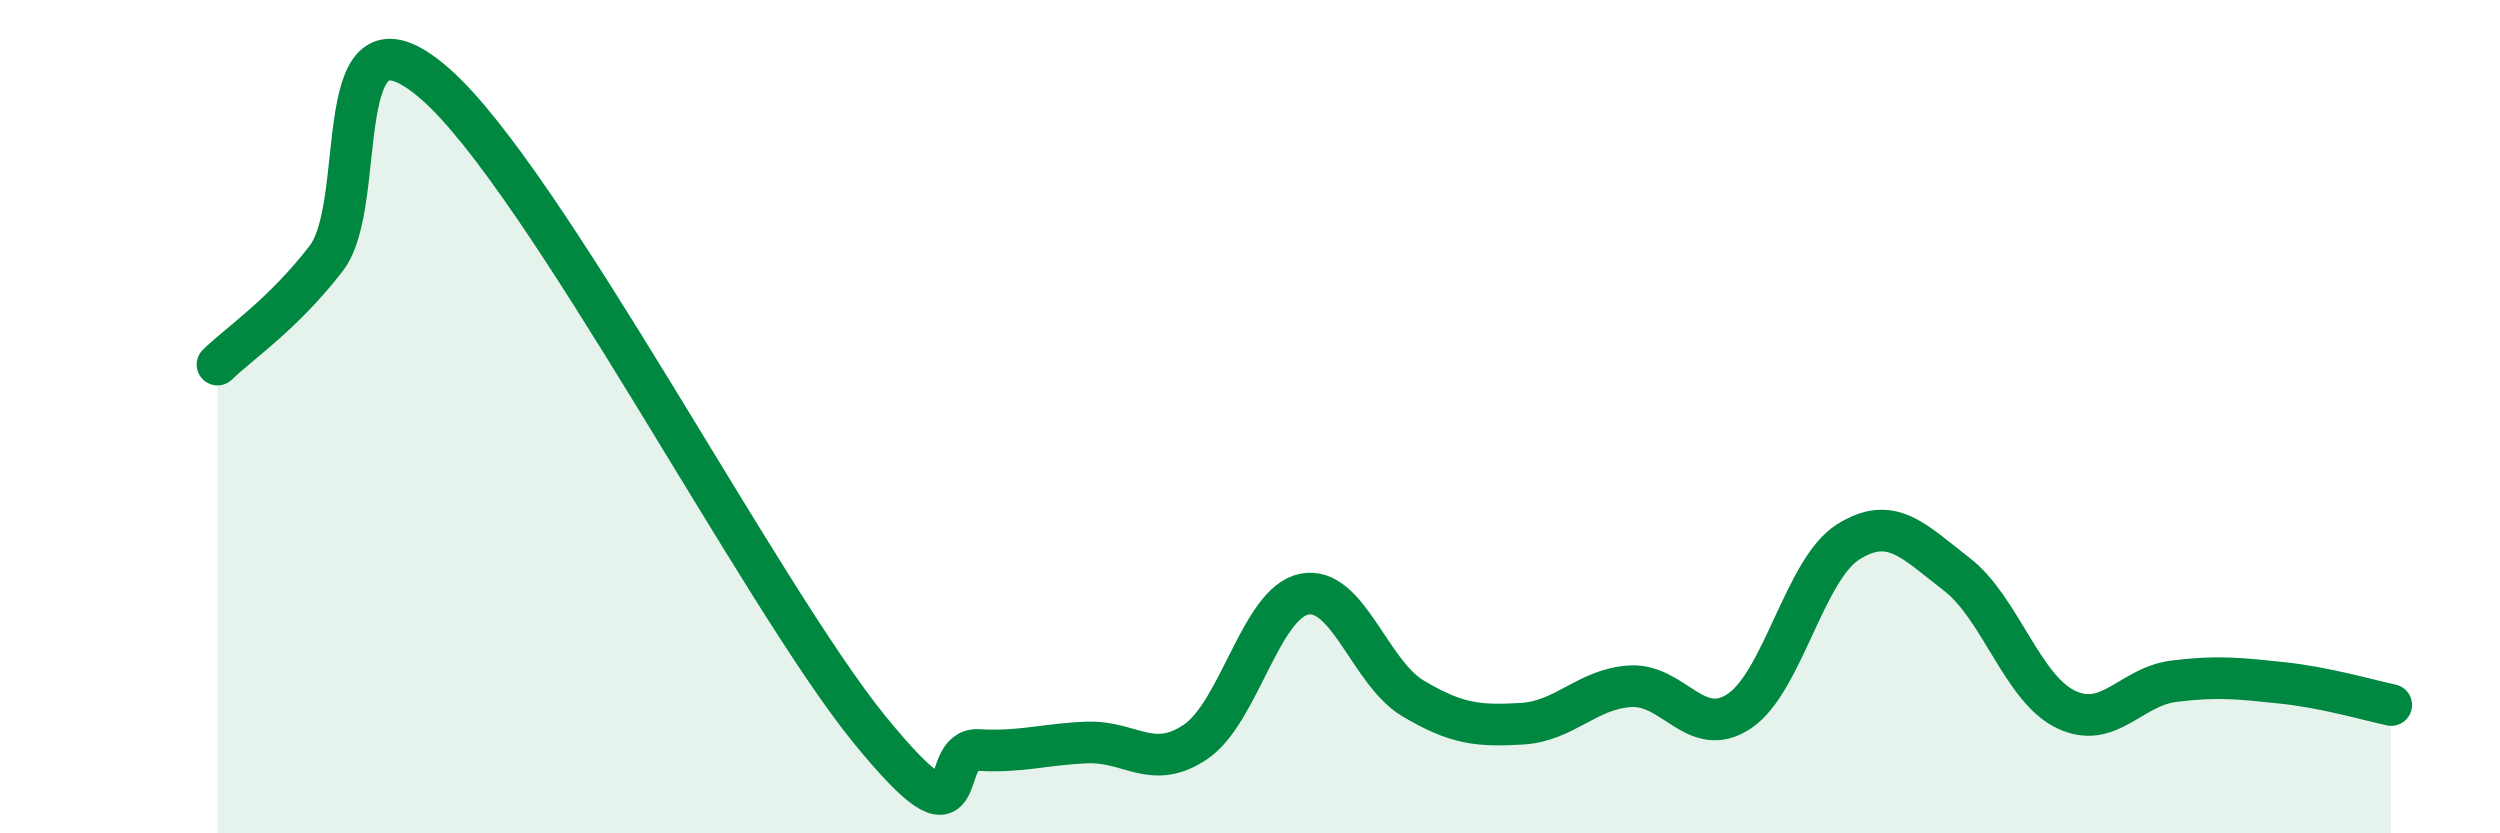 
    <svg width="60" height="20" viewBox="0 0 60 20" xmlns="http://www.w3.org/2000/svg">
      <path
        d="M 5.22,8.75 C 5.74,8.24 6.79,7.55 7.83,6.2 C 8.87,4.85 7.82,-0.26 10.43,2 C 13.04,4.26 18.26,14.31 20.87,17.51 C 23.48,20.71 22.44,17.94 23.48,18 C 24.52,18.06 25.05,17.86 26.09,17.82 C 27.13,17.78 27.66,18.51 28.7,17.8 C 29.74,17.09 30.26,14.47 31.3,14.26 C 32.34,14.05 32.87,16.14 33.91,16.76 C 34.95,17.38 35.48,17.43 36.52,17.37 C 37.56,17.31 38.09,16.53 39.13,16.47 C 40.17,16.41 40.7,17.76 41.74,17.07 C 42.78,16.38 43.31,13.67 44.35,13.01 C 45.39,12.35 45.92,12.98 46.96,13.78 C 48,14.58 48.53,16.51 49.57,17.02 C 50.61,17.53 51.13,16.48 52.17,16.35 C 53.21,16.22 53.74,16.28 54.78,16.39 C 55.82,16.5 56.87,16.81 57.39,16.92L57.39 20L5.22 20Z"
        fill="#008740"
        opacity="0.1"
        stroke-linecap="round"
        stroke-linejoin="round"
      />
      <path
        d="M 5.22,8.75 C 5.74,8.24 6.79,7.55 7.83,6.2 C 8.87,4.85 7.82,-0.26 10.43,2 C 13.04,4.26 18.26,14.31 20.87,17.51 C 23.48,20.71 22.44,17.94 23.48,18 C 24.52,18.06 25.05,17.86 26.09,17.82 C 27.13,17.78 27.66,18.51 28.7,17.8 C 29.74,17.09 30.26,14.47 31.3,14.26 C 32.34,14.05 32.87,16.14 33.91,16.76 C 34.95,17.38 35.48,17.43 36.52,17.37 C 37.56,17.31 38.09,16.53 39.13,16.47 C 40.17,16.41 40.7,17.76 41.74,17.07 C 42.78,16.38 43.31,13.67 44.35,13.01 C 45.39,12.35 45.92,12.98 46.96,13.78 C 48,14.58 48.53,16.51 49.57,17.02 C 50.61,17.53 51.13,16.48 52.17,16.35 C 53.21,16.22 53.74,16.28 54.78,16.39 C 55.82,16.5 56.87,16.81 57.39,16.92"
        stroke="#008740"
        stroke-width="1"
        fill="none"
        stroke-linecap="round"
        stroke-linejoin="round"
      />
    </svg>
  